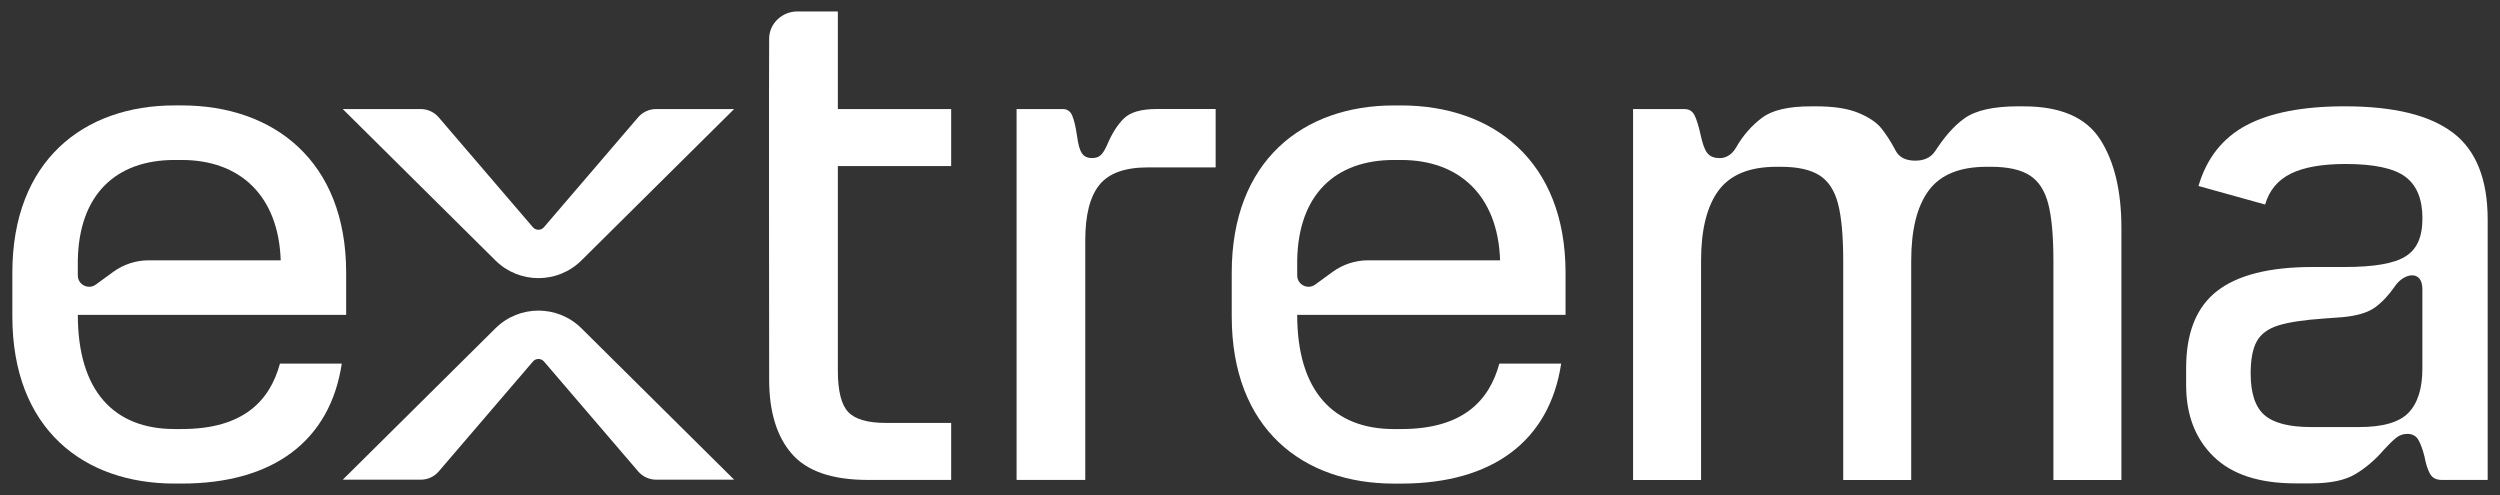 <?xml version="1.0" encoding="UTF-8"?>
<svg id="Livello_1" data-name="Livello 1" xmlns="http://www.w3.org/2000/svg" viewBox="0 0 1010 200">
  <rect x="0" y="0" width="1010" height="200" fill="#333333" stroke="none"/>
  <defs>
    <style>
      .cls-1 {
        fill: white;
      }
    </style>
  </defs>
  <path class="cls-1" d="M338.49,4.63h-16.44c-5.99,0-11.19,4.79-11.31,10.77-.15,7.67,0,137.98,0,137.98,0,12.95,3.05,22.94,9.16,29.97,6.11,7.03,16.37,10.54,30.8,10.54h33.57v-23.03h-26.36c-7.4,0-12.49-1.48-15.26-4.44-2.77-2.96-4.16-8.51-4.16-16.65v-82.69h45.78v-23.03h-45.78V4.63Z"/>
  <path class="cls-1" d="M990.99,53.63c-9.34-7.12-23.91-10.68-43.7-10.68-16.84,0-30.06,2.54-39.68,7.63-9.62,5.09-16.09,13.28-19.42,24.56l26.92,7.49c1.67-5.73,5.13-9.89,10.41-12.49,5.27-2.59,12.63-3.89,22.06-3.89,11.47,0,19.51,1.71,24.14,5.13,4.62,3.43,6.94,9.02,6.94,16.79s-2.27,12.53-6.8,15.4c-4.54,2.87-12.72,4.3-24.56,4.3h-13.04c-17.39,0-30.25,3.24-38.57,9.71-8.33,6.48-12.49,16.84-12.49,31.08v6.94c0,12.03,3.7,21.64,11.1,28.86,7.4,7.21,18.41,10.82,33.02,10.82h6.38c7.77,0,13.73-1.25,17.9-3.75,4.16-2.5,8-5.78,11.51-9.85,2.03-2.22,3.7-3.84,5-4.86,1.29-1.01,2.77-1.53,4.44-1.53,2.03,0,3.51.79,4.44,2.36.92,1.57,1.76,3.84,2.5,6.8.55,2.96,1.29,5.27,2.22,6.94.92,1.66,2.5,2.5,4.72,2.5h18.59v-105.16c0-16.28-4.67-27.98-14.01-35.1ZM978.64,148.94c0,7.96-1.85,13.87-5.55,17.76-3.7,3.89-10.36,5.83-19.98,5.83h-19.42c-8.88,0-15.17-1.62-18.87-4.86-3.7-3.23-5.55-8.83-5.55-16.79,0-5.73.83-10.08,2.5-13.04,1.66-2.96,4.58-5.08,8.74-6.38,4.16-1.29,10.31-2.22,18.45-2.78l7.49-.55c5.92-.55,10.31-1.89,13.18-4.02,2.87-2.12,5.5-4.95,7.91-8.46,3.78-5.53,11.1-6.63,11.1,1.11v32.19Z"/>
  <path class="cls-1" d="M73.45,173.33h-2.94c-24.38,0-39.07-15.28-39.07-46.13h108.41v-17.04c0-45.24-29.38-67.57-66.4-67.57h-2.94c-36.72,0-65.52,22.33-65.52,67.57v17.63c0,45.54,28.79,67.57,65.52,67.57h2.94c37.02,0,59.93-17.33,64.63-48.47h-24.97c-4.11,14.98-14.69,26.44-39.66,26.44ZM31.44,105.17c.44-26.45,15.28-40.54,39.07-40.54h2.94c23.21,0,39.07,14.1,39.96,40.54h-53.34c-5.15,0-10.17,1.64-14.33,4.67l-7.03,5.13c-3.02,2.21-7.27.05-7.27-3.7,0,0-.03-4.58,0-6.1Z"/>
  <path class="cls-1" d="M566.08,42.6h-2.94c-36.72,0-65.52,22.33-65.52,67.57v17.63c0,45.54,28.79,67.57,65.52,67.57h2.94c37.02,0,59.93-17.33,64.63-48.47h-24.97c-4.11,14.98-14.69,26.44-39.66,26.44h-2.94c-24.38,0-39.07-15.28-39.07-46.13h108.41v-17.04c0-45.24-29.38-67.57-66.4-67.57ZM552.7,105.17c-5.15,0-10.17,1.64-14.33,4.67l-7.03,5.13c-3.02,2.21-7.27.05-7.27-3.7,0,0-.03-4.58,0-6.1.44-26.45,15.28-40.54,39.07-40.54h2.94c23.21,0,39.07,14.1,39.96,40.54h-53.34Z"/>
  <path class="cls-1" d="M453.97,47.94c-2.59,2.59-4.81,6.11-6.66,10.54-1.87,4.13-3.18,5.37-6.1,5.37-3.81,0-5.18-2.25-6.1-8.97-.51-3.7-1.21-6.43-1.94-8.19-.74-1.76-2.04-2.64-3.88-2.64h-18.59v149.84h27.75v-96.84c0-10.17,1.89-17.62,5.69-22.34,3.79-4.72,10.31-7.08,19.56-7.08h27.42v-23.59h-23.81c-6.29,0-10.73,1.3-13.32,3.88Z"/>
  <path class="cls-1" d="M817.64,42.95h-2.22c-9.99,0-17.25,1.62-21.78,4.86-4.53,3.24-8.25,7.77-11.79,13.18-1.88,2.87-4.79,3.91-8.05,3.91-3.48,0-6.46-1.05-8.05-4.19-1.85-3.51-3.75-6.47-5.69-8.88-1.94-2.4-5.04-4.48-9.3-6.24-4.26-1.75-9.9-2.63-16.93-2.63h-2.22c-9.07,0-15.63,1.53-19.7,4.58-4.07,3.05-7.67,7.03-10.54,12.07-2.04,3.58-4.92,4.25-6.44,4.25-4.98,0-6.33-2.37-7.98-9.8-.74-3.33-1.53-5.83-2.36-7.49-.83-1.67-2.18-2.5-4.02-2.5h-20.81v149.84h27.47v-88.52c0-12.58,2.36-22.06,7.07-28.44,4.72-6.38,12.53-9.57,23.45-9.57h1.66c6.84,0,12.07,1.16,15.68,3.47,3.61,2.31,6.11,6.15,7.49,11.51,1.39,5.37,2.08,13.04,2.08,23.03v88.52h27.47v-88.52c0-12.58,2.36-22.06,7.08-28.44,4.72-6.38,12.53-9.57,23.45-9.57h1.67c6.84,0,12.07,1.16,15.68,3.47,3.61,2.31,6.11,6.15,7.49,11.51,1.39,5.37,2.08,13.04,2.08,23.03v88.52h27.47v-101.83c0-14.98-2.87-26.92-8.6-35.79-5.74-8.88-16-13.32-30.8-13.32Z"/>
  <g>
    <path class="cls-1" d="M138.47,44.06l61.68,61.15c9.62,9.54,25.13,9.54,34.75,0l61.68-61.15h-31.53c-2.78,0-5.43,1.22-7.24,3.33l-38.07,44.42c-1.17,1.36-3.27,1.36-4.44,0l-38.08-44.42c-1.81-2.11-4.46-3.33-7.24-3.33h-31.53Z"/>
    <path class="cls-1" d="M296.59,193.79l-61.68-61.15c-9.62-9.54-25.13-9.54-34.75,0l-61.68,61.15h31.53c2.78,0,5.43-1.22,7.24-3.33l38.07-44.42c1.17-1.36,3.27-1.36,4.44,0l38.08,44.42c1.81,2.11,4.46,3.33,7.24,3.33h31.53Z"/>
  </g>
</svg>